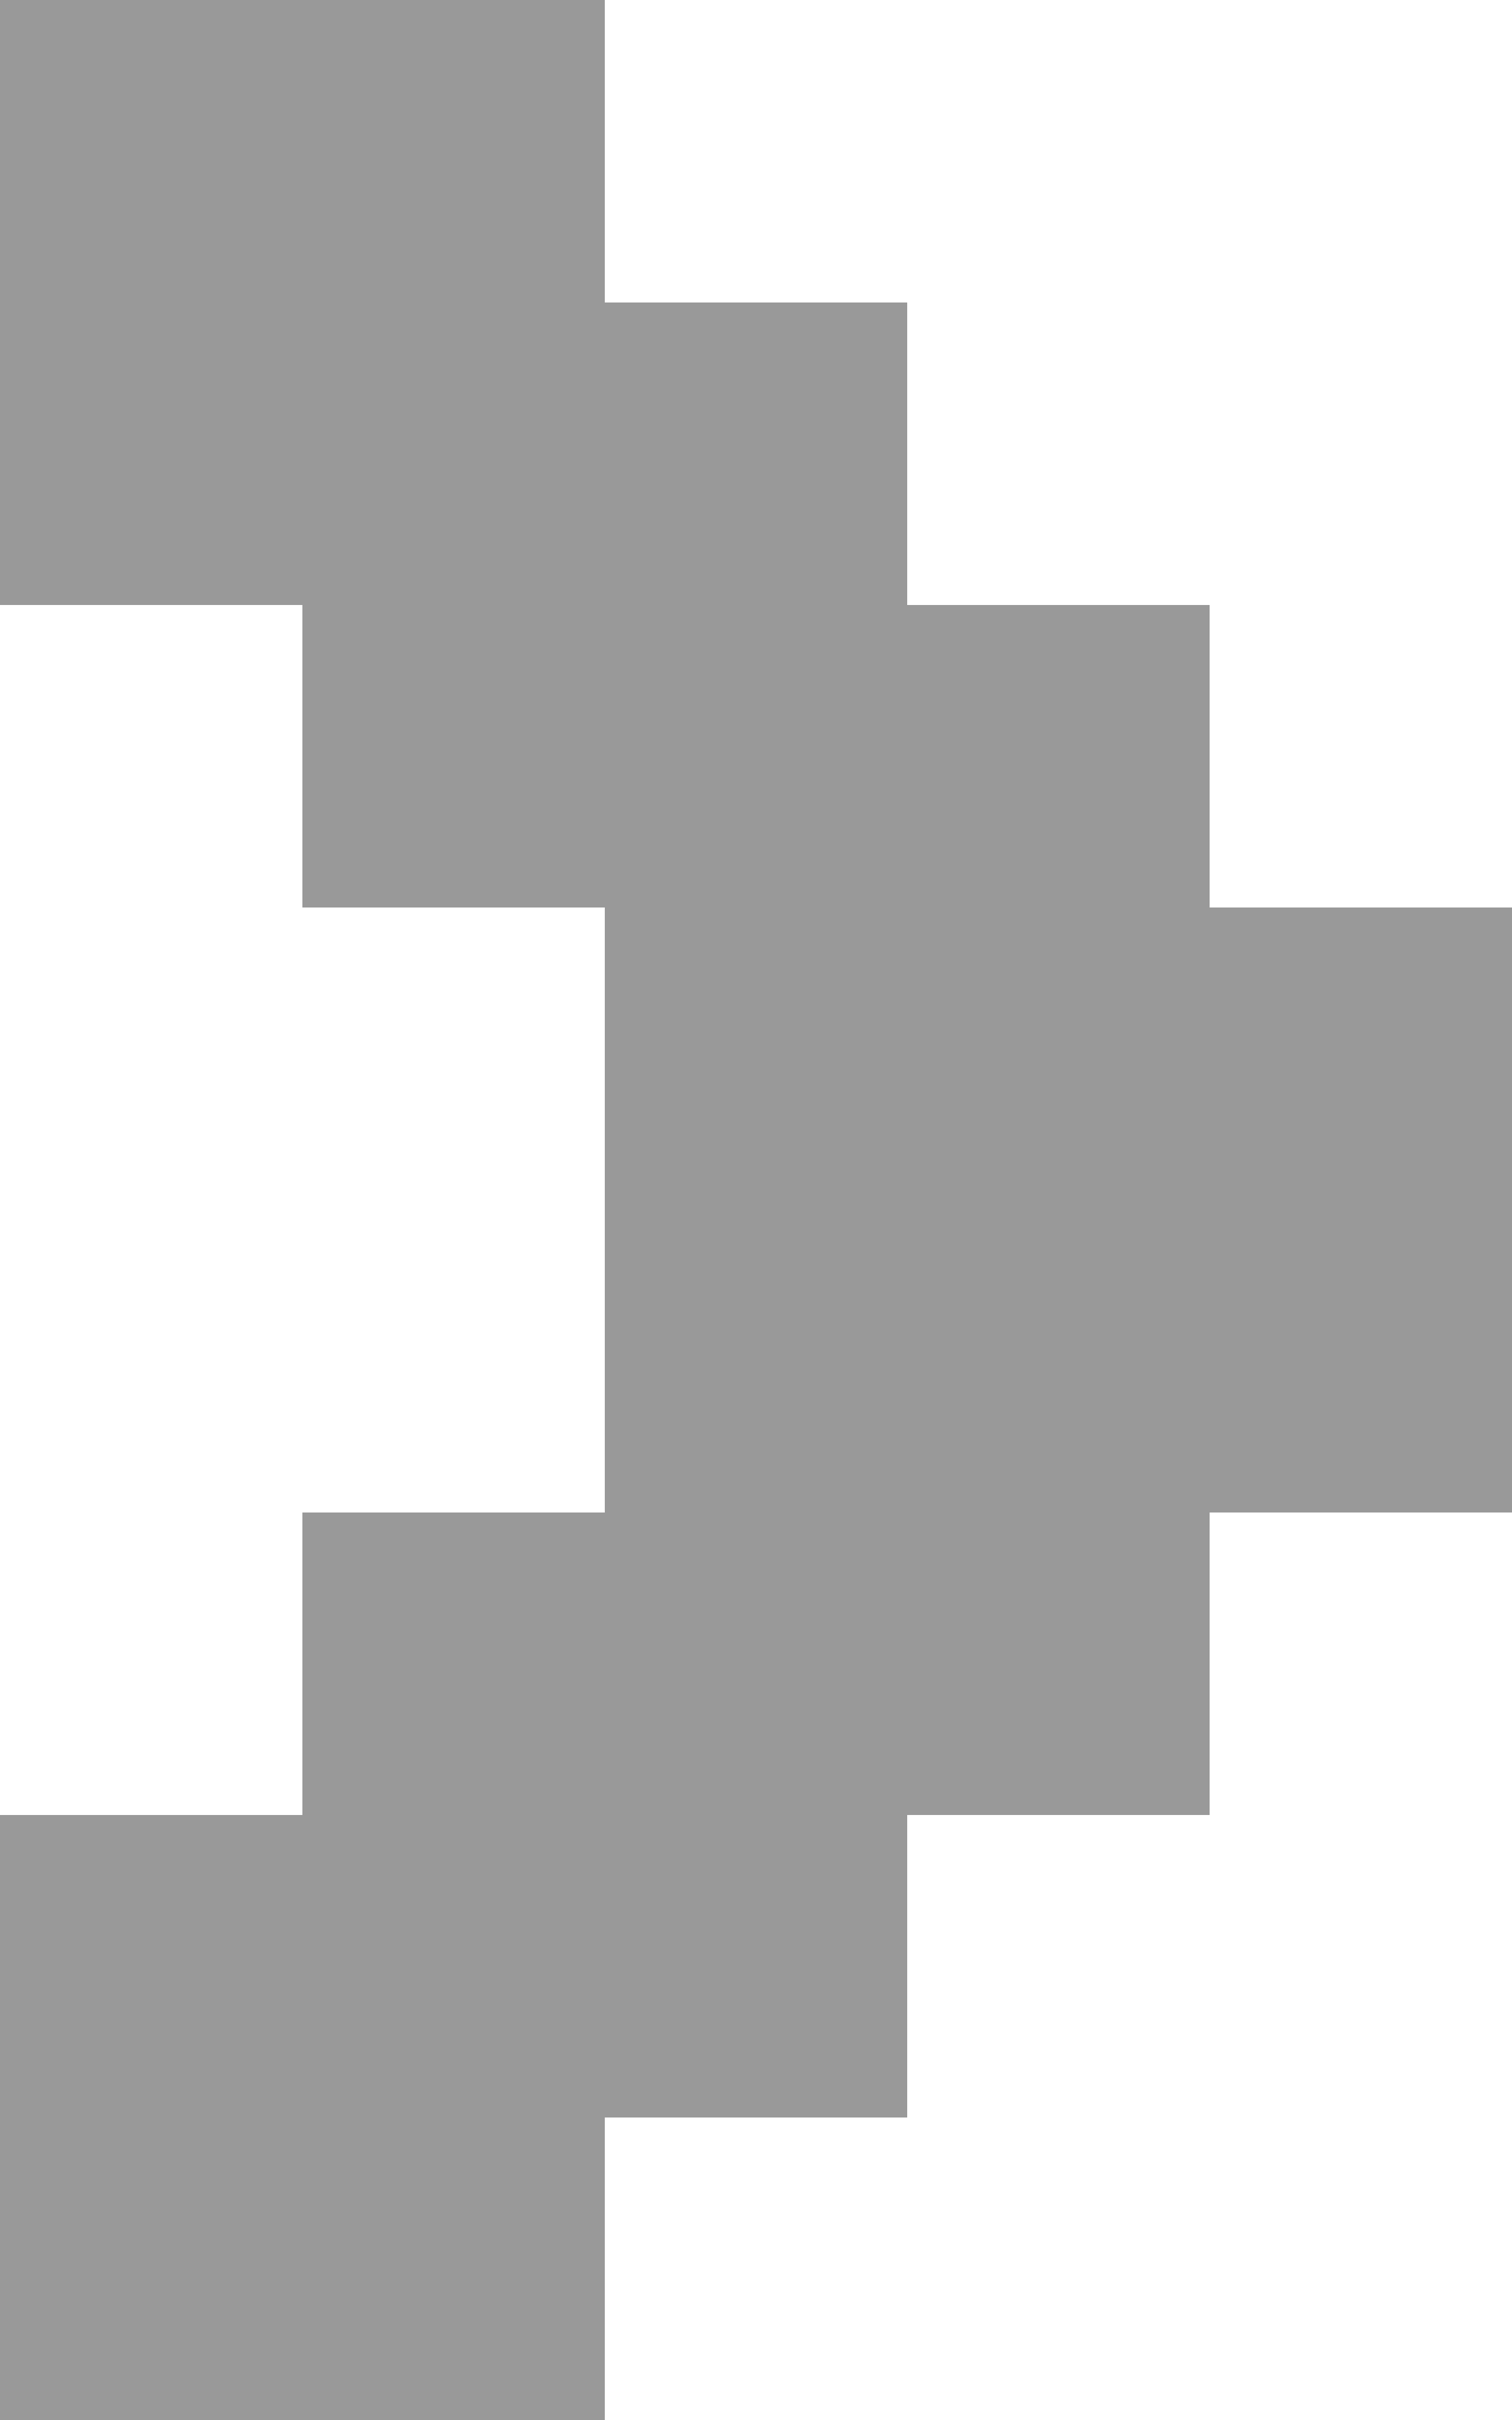 <svg xmlns="http://www.w3.org/2000/svg" width="5" height="8" viewBox="0 0 5 8">
  <defs>
    <style>
      .cls-1 {
        fill: #999;
        fill-rule: evenodd;
      }
    </style>
  </defs>
  <path id="矩形_198_拷贝_8" data-name="矩形 198 拷贝 8" class="cls-1" d="M467,1300h3v2h-3v-2Zm-1-1h3v1h-3v-1Zm-1-1h3v1h-3v-1Zm0-1h2v1h-2v-1Zm1,5h3v1h-3v-1Zm-1,1h3v1h-3v-1Zm0,1h2v1h-2v-1Z" transform="translate(-465 -1297)"/>
</svg>
